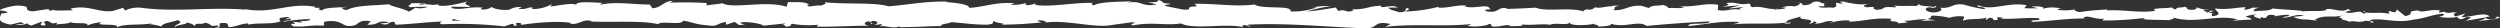 <svg xmlns="http://www.w3.org/2000/svg" width="482.218" height="5.476" viewBox="0 0 482.218 5.476"><rect x="0" y="0" width="482.218" height="5.476" fill="#333333" stroke="none"/><defs><style>.a{fill:#fff;}</style></defs><g transform="translate(-43.73 -5805.661)"><path class="a" d="M62.132,143.391c1.887.014.886-.612,1.286-.97,2.251-.178,1.042.46,1.808.78,1.406-.166,2.484-.739,3.532-.715.079.1.282.14.044.269,1.487-.5,4.412-.025,6.143-.648a.5.5,0,0,1,.227.155.942.942,0,0,1-.266-.858c.845-.011,1.57-.4,1.887.014-.518-.012-.561.153-.8.281l.886-.178c.8.587-1.209.2-1.209.638a27.338,27.338,0,0,1,5.065-.511c.276.574-3.1.193-1.329.7l-2.05-.22c1.566.907-1.244-.063.193.907,2.7.167,3.016-.293,5.706-.125.605-.319-.2-.472.4-.792,3.823-.573,3.01,1.445,5.82.679.728-.382,1.01-1.11,3.01-.725l-.683.65c2.611.064,1.491-.934,4.225-.5-.485.255-2.052.215-1.656.292,1.77.513,1.253-.368,2.614-.368l.282.575c2.779-.091,5.839-.506,8.917-.611-.171.171-.7.351.022.527a76.44,76.44,0,0,1,12.03.411l1.431-.5c.332.006.617.224.257.321,1.459.189.075-.315.776-.51.83-.035,1.1.286.572.435,2.574-.421,7.334-.907,10.047-.376l-.529.148c2.112.2,2.384-1.018,4.343-.555l-.376.088c4.584.215,9.653-.239,13.151.51.665-.716,4.538.319,4.833-.678,2.618.494,1.868.672,5.555,1,.985.046,1.468-.623,2.685-.727l.031.522,1.652-.547.88.623,1.142-.134c-.455-.03-.966-.234-.9-.384,1.784-.236,4.348.363,4.391.63l4.22-.441c-.094.21-.8.282-1.358.415,2.253-.532.408.549,2.472.062-.276-.118.151-.31.2-.416a18.266,18.266,0,0,0,5.1.185l-.332.359c3.13.091,6.6-.173,10.112-.166-1.26-.167-.971-.791.06-.851l.412.551c.665-.34-1.076-.207.289-.624,1.311.063.882.627.129.806l1.595-.191c.094.164-.281.251-.377.461.653-.343,2.754.553,3.7-.041l.089.164c3.511,0,5.1-.185,7.966-.212.056-.476,1.174-.37,2.026-.755,2.1.152,4.437.526,6.969.486,1.781-.237.52-.4,1.32-.685.132.433,2.661.392,1.349.7,3.039-.07,3.883-.086,7.727-.438-.417-.178-.887-.255-.643-.4.7-.071,1.588.182,1.488.39l-.184.045c4.315-.65,9.96,1.263,13.4.359l-.193.045,3.564-.47c1.64.074-.984.326.229.594,3.845-.723,6.074.1,9.241-.377,2.45,1.279,8.7-.09,12,.727l-.191-.3c.855-.3,1.033.172,1.665.241-.089-.233-.928-.271-.4-.434,7.241-.363,14.946.44,22.371.711,2.716.08,1.541-1.557,4.965-.839l-.972.559c5.481-.671,11.207.023,16.57-.546-.32.129-.327.3-.852.294,1.133.406,4.19.02,4.21-.311.835.037.193.3.708.468,1.137.239,2.854-.518,3.457-.114.1.066-.32.132-.528.163.741-.2,3.452.05,2.741-.419,2.014.223,3.852-.208,5.459.069,1.047-.524,3.447.252,3.779-.489-.143.765,3.53.617,4.8.257-.427.232,1.107.24.607.56,1.453-.01,2.785-.152,2.532-.546,2.677.915,5.38-.737,6.887.436,4.316-.411,8.309-.689,12.192-.869-.14.763-4.292.076-4.125.877,3.682-.315,5.806-.969,9.46-.785.946.1-.536.331-.857.461,3.68-.315,7.115.069,10.388-.346-.009.071-.363.149-.7.206.646-.025,1.5.112,1.428-.234l-.63.094c-1.029-.5,2.563-1.051,2.678-1.318-1.1.995,3.234.25,1.494,1.506.425-.066.958-.23.861-.462.63.068.83.2.19.467,2.311-.189,1.491-.557,3.585-.55-.007.168-.43.233-.646.43a9.182,9.182,0,0,1,3.895-.513c-.107.1.1.233-.43.231,3.041-.051,5.181-.872,8.515-.556-.984.729,1.133.24,1.31.871l1.794-.188-.719-.307c1.57.011,2.957-.449,4.307-.242l-1.167.26,2.943-.119-1.665-.239c1.589-.326-.171-.8,1.919-.623a15.047,15.047,0,0,1,2.39.38l-.006,0a6.441,6.441,0,0,1,2.737-.256c.3.2-.243.7-.045.833.766-.528,3.678-.146,4.647-.709-.323.132-.341.464-.234.531l.645-.429c.727.137.833.2.715.468,2.188.079-.694-.8,1.9-.456-.2.035-.107.1-.531.164,2.608.18,5.039-.272,7.437-.061.706.635-2.095.156-1.285.691,3.456-.115,7.156-.761,10.5-.612l-.623-.07c.463-.9,2.491.443,4.182.02-.415.066-.544.5-.431.4a62.132,62.132,0,0,0,8.151-.5l-.43.231c1.351.206,3.555.118,5.013.223.433-.23,1.266-.193.76-.528,4.5,1.313,8.574-.7,12.563.39-.477,0-1.137.2-.757.2l3.4-.211c-.269-.391-.446-.237-1.159-.541a5.644,5.644,0,0,1,2.231-.411c-1.529.259.013.628.673.846-.11-.12.116-.252.06-.374,1.775.7.3-.787,2.721-.318l-.129.205a14.7,14.7,0,0,1,2.721-.318c.406.453-.965.211-1.028.584,1.373-.026,2.71-.857,3.953-.406-.583.126-1.422.128-2,.253a5.834,5.834,0,0,0,2.516.48l-.1-.012,2.326.24-.592-.144c1.719-1.179,3.5-.216,5.815-.988-2.251.731-.371.423-.545.935.592.142,1.49.3,1.235.446,1.093-.414,1.826.326,3.371-.279.069.165,1.171.016.924.431,1.422-.129-.336-.287-.218-.494,2.194-.563,5.156.683,8.311-.09,2.72-.318,3.222-.875,5.747-1.152.852.264-.7.6-.7.6a10.685,10.685,0,0,0,3.7.009c-.263.144.007.266.4.451,1.039-.043.7-.6,2.066-.358a3.49,3.49,0,0,1-1.038.663c1.225-.152,2.435-.46,3.7-.609.336.288-.766.436-1.212.624,1.425-.129,3.693-.261,4.133-.716l-.915-.162c.52-.022.268.391-.116.474-1.221.357-1.762-.157-1.83-.323l.9-.106c-.927-.968-3.627.155-5.444.1l.757-.7-1.864.584c-.4-.183-.668-.576.23-.681-1.3-.348-1.153.25-2.273-.138-.123-.06-.067-.094.047-.122l-1.273.21c.25-.148-.212-.5.57-.4-2.286-.406-3.685.528-4.546-.005l.192-.043c-3.171.238-.307.517-2.686,1.122l-1.6-1.274-.311.516c-.327-.019-.975-.057-.855-.264-1.218.354.208.225-.5.559-1.576-.471-4.342.22-4.7-.6-.566.392,1.506.3-.175.576-.48-.886-1.943.151-3.381-.255.441-.457,1.8-.215.365-.623-.868.772-2.8-.169-4.016-.021-.057.614-2.639.256-4.674.461.129-.206-3.832-.337-5.726-.56l.056-.1c-.365.621-2.32.5-3.742.633.056-.372.311-.518,1.082-.685l-1.338,0a3.438,3.438,0,0,1-1.6.376l.336-.464c-1.78.025-3.584.546-5.875.237-.129.433,1.822,1.206-.6,1.5-.089-.234-.178-.635.456-.731a3.048,3.048,0,0,1-1.159.095l.968-.394c-1.044-.173-.545.329-1.38.293.017-.334-.617-.239-.5-.5.212-.033.728.138,1.047.007a6.784,6.784,0,0,1-2.453-.511c.082.189,0,.45-.689.493-1.779.025-.61-.4-1.647-.574-.431.232-1.566-.008-1.6.491a1.076,1.076,0,0,1-.819-.37c-.921.22-4.3.063-3.264.594l.237.036c-.045.01-.1.011-.151.022h0c-3.02.5-6.273-.283-9.27-.069l.006-.167a43.345,43.345,0,0,0-5.258.473c-.529,0-1.248-.305-1.022-.5a9.909,9.909,0,0,1-3.5.037c1.374-.291-.474-.258,1.409-.213-1.778-.145-2.18-.412-4.086.045.649-.428-1.338-.539-2.183-.411l1.246.306a23.063,23.063,0,0,1-2.624-.012l.456-.563c-3.634-.684-6.555,1.166-9.322.019-.962.393,1.973.277,1.114.738a28.918,28.918,0,0,1-3.937-.886c-2.291-.312-2.137.822-4.535.609.307.2.6.737-1.194.925-1.674-.074-2.058-.842-1-1,.4-.017.6.047.579.115.539-.073,1.25-.159.586-.376l-.216.2c-.83-.2-3.133-.184-2.592-.513-1.265.191-.541.329.4.433-2.146-.29-3.354-.008-5.562-.2.352.111.675.347.326.344-3.241-.249-1.428.381-3.623.469-1.247-.306.447-.731-1.765-.474-1.348-.207-.285-.533.251-.7-2.013.387-3.761-.255-4.912-.326l1.061-.162a10.465,10.465,0,0,1-1.684.092l.607.4c-.623-.07-1.151-.072-1.139-.239-.642.263.491.668-.782,1.028-.83-.2-2.529.219-2.816-.314,2.611.181-.288-.535,1.921-.621a6.172,6.172,0,0,1-1.57-.009c-.094-.06.088-.111.259-.141-2.5-.476-1.149.6-3.738.59.329-.3-.6-.57-1.022-.506,1.042.006.5.5-.459.731-1.661-.233-1.8.174-2.674.147l.993.11c-.336.3-1.167.26-2.324.355-.1-.233,1.051-.161.637-.264-1.284.528-2.9-.546-4.694-.191-.83-.2-.082-.564-.81-.7-2.009.39-2.175-.411-4.286-.09.608.4.715.305-.772.7l3.47-.284-2.228.587c1.048.006,2.21-.254,2.838-.185-1.061.329-.952.229-.45.564-1.433-.606-2.842.353-4.5-.057l.051-1c-2.491-.446-4.425.513-7.659.261l1.039.173c-.434.4-2,.056-3.045.217.1-.334-.556-.455-1-.663.054.248-2.367-.023-2.661.645l-1.444-.44c-2.611-.18-2.979.952-5.491.837.757-.363-.384-.6,1.3-.859-.839,0-1.592-.064-1.605.168-.49-.209-2.324.45-3.095.133-.354.146-.469.5-1.411.469-.1-.068,0-.165,0-.165,0,.165-1.472.224-.651.594-2.582-1.042-7.216.076-9.464-.819-1.829.112-4.032.219-5.693.244.107-.1.006-.167.32-.132-2.291-.31-1.408.959-4.014.612-1.332-.54,1.383-.292.553-.5-.361-1.1-3.145.15-4.9-.491l.424-.065c-1.341-.373-3.27.417-5.46.338,0,0,.105-.1.012-.166a29.055,29.055,0,0,1-6.441.9c.656-.43.958-.228.557-.664-.944.062.276.7-1.608.824-.614-.235-1.974-.442-2.153-.908l1.778-.025c-.911-.6-2.3.021-3.24-.084l.12-.264c-2.725.085-2.763.75-5.693.7l.3.2c-1.6.658-1.342-.37-2.938.119l-.484-.668c-1.056.162-3.7.645-5.595.771a29.129,29.129,0,0,1,4.662-1.043,14.935,14.935,0,0,0-4.1.379,3.841,3.841,0,0,1,1.37-.125,13.387,13.387,0,0,1-5.061.771c.37-1.294-5.438-.326-6.953-1.331-3.691.479-7.321-.2-11.622-.128,1.525,1.007-1.256.029-.993,1.063a3.984,3.984,0,0,1-1.472-.018l-3.036-.618c-.719-.3.953-.228.861-.46-2.193-.08-.92-.438-2.371-.713.3.37-.763.529-2.013.388l1.76.477c-3.064.551-2.649-.868-5.738-.322l.978-.326c-1.586.192-5.848-.007-7.4.824-.281-.119-.652-.4.047-.477-3.789-.124-8.434.885-11.378.373l.287-.253c-.706.073-1.229.475-2.114.221.045-.1.284-.253-.044-.267a8.988,8.988,0,0,1-2.813.3l.8-.284c-3.7-.332-5.671.693-8.77.866.007-.744-2.9-.986-4.351-1.107l.05-.1c-4.3-.092-7.309.617-11.294.909-2.472-.809-8.378-.338-12.353-.792.608.135-.1.58-.805.655-.933-.151-2.579.517-2.431-.166l.332.013c-.7-.67-2.62-.491-4.117-.51l-.247.893c-3.915-1.3-10.259.478-12.4-.686-.944.223-2.115.221-3.051.444l.05-.48a70.465,70.465,0,0,0-7.162-.068l.661-.343c-1.824-.032-2.305,1.381-3.988,1.409l-.507-.715c-3.184.011-6.407-.617-9.555.031.053-.1.146-.311.661-.34-1.5-.019-5.8-.484-5.253.5-.038-.639-3.286-.063-5.006.219l.268-.471a7.845,7.845,0,0,1-3.526.934c-.479-.062-.42-.377.218-.257-1.6-.247-1.247.447-3.188.2l.724-.3a3.845,3.845,0,0,0-2.424.476c-1.035.189-3.124-.118-3.367-.545a2.816,2.816,0,0,1-2.095.485c-.13-.162.222-.261.4-.31-2.754-.321-4.095.548-5.989.085a.408.408,0,0,0-.319-.282c2.187.012,3.949.037,3.783.072,0-.435-1.767-.511-.361-1.111-1.418.328-3.843,1.04-5.567.836a.764.764,0,0,1-.227-.151l.177-.049a3.338,3.338,0,0,0-1.089.07,10.861,10.861,0,0,0-1.427-.13c-.2-.359-2.026-.194-2.906-.211.072.475-1.082.4,0,.792-.14-.034.165-.057.751-.077a2.339,2.339,0,0,0,.376-.049c-.018.014-.038.028-.06.042.579-.014,1.333-.025,2.191-.032a3.752,3.752,0,0,1-2.4.181c-.452.305-.95.62-1.229.767-1.206-.663-3.53-1.022-3.855-1.43-2.69.266-6.337.176-8.03,1.069-.765.115-.88-.256-1.165-.4a6.807,6.807,0,0,0,1.206-.2c-1.529.229-4.532.09-4.9.714-1.928-.282,1.083-.575-1.566-.473l.358-.191c-5.212-1-8.473,1.593-14.25.313.4.079.6.115.683.219-6.587-.564-13.575.53-20.074-.365a5.81,5.81,0,0,0-3.175.521l-.4-.511-1.927.59c-2.735.431-4.735-1.253-8.2-.437l.446.344c-1.243-.065-3.938.2-3.731-.193a.9.9,0,0,1-.892.178l-.038-.267-3.054.458c-2.367-.193.37-1.061-3.083-1.113-1.285.1-3.658.778-3.175.957.519.013,1.323.167,1.362.434l-1.174.14c-.213.787-1.117,1.594,1.767,2.144l2.009-.481.646.382-1.69.025a2.93,2.93,0,0,0,2.247-.177,1.368,1.368,0,0,0,.842.42l1.972-.752c.24.308-.884.612.439.782.925-.349-.886-.691.645-.92.96.358.68.65,1.808.343.158.2-.082.332-.528.421,1-.243,2.656-.1,3.175-.521,1,.442,3.39-.115,3.291.63a8.934,8.934,0,0,1,2.69-.616c-1.684.892,3.453.052,3.007,1.009,1.247-.8,4.5-.356,6.713-.8a.963.963,0,0,1-.561.152,11.793,11.793,0,0,1,2.4.46c.161-.663,2.1-.815,3.14-1.223,1.523.639-.925.778-.447,1.392-.077-.537,2.647-.536,2.13-.984,1.164.4,1,.192,1.6.742.2-.829,1.085-.14,2.051-.65,1.687.409.434.776,2.286.524.881.254-.766.547-.766.547m44.058-1.433v.009l-.909.027c.19-.007.452-.016.909-.036m3.7-.008c-.45-.019-1.012-.022-1.605-.019-.13-.164.01-.333.383-.325-.2.11.67.2,1.222.343m-7.831-3.3c.586-.068.782.026.863.124-.276.008-.6.025-1.025.057-.018.018-.051.038-.069.058a.619.619,0,0,1,.231-.239" transform="translate(22.773 5667.707)"/></g></svg>